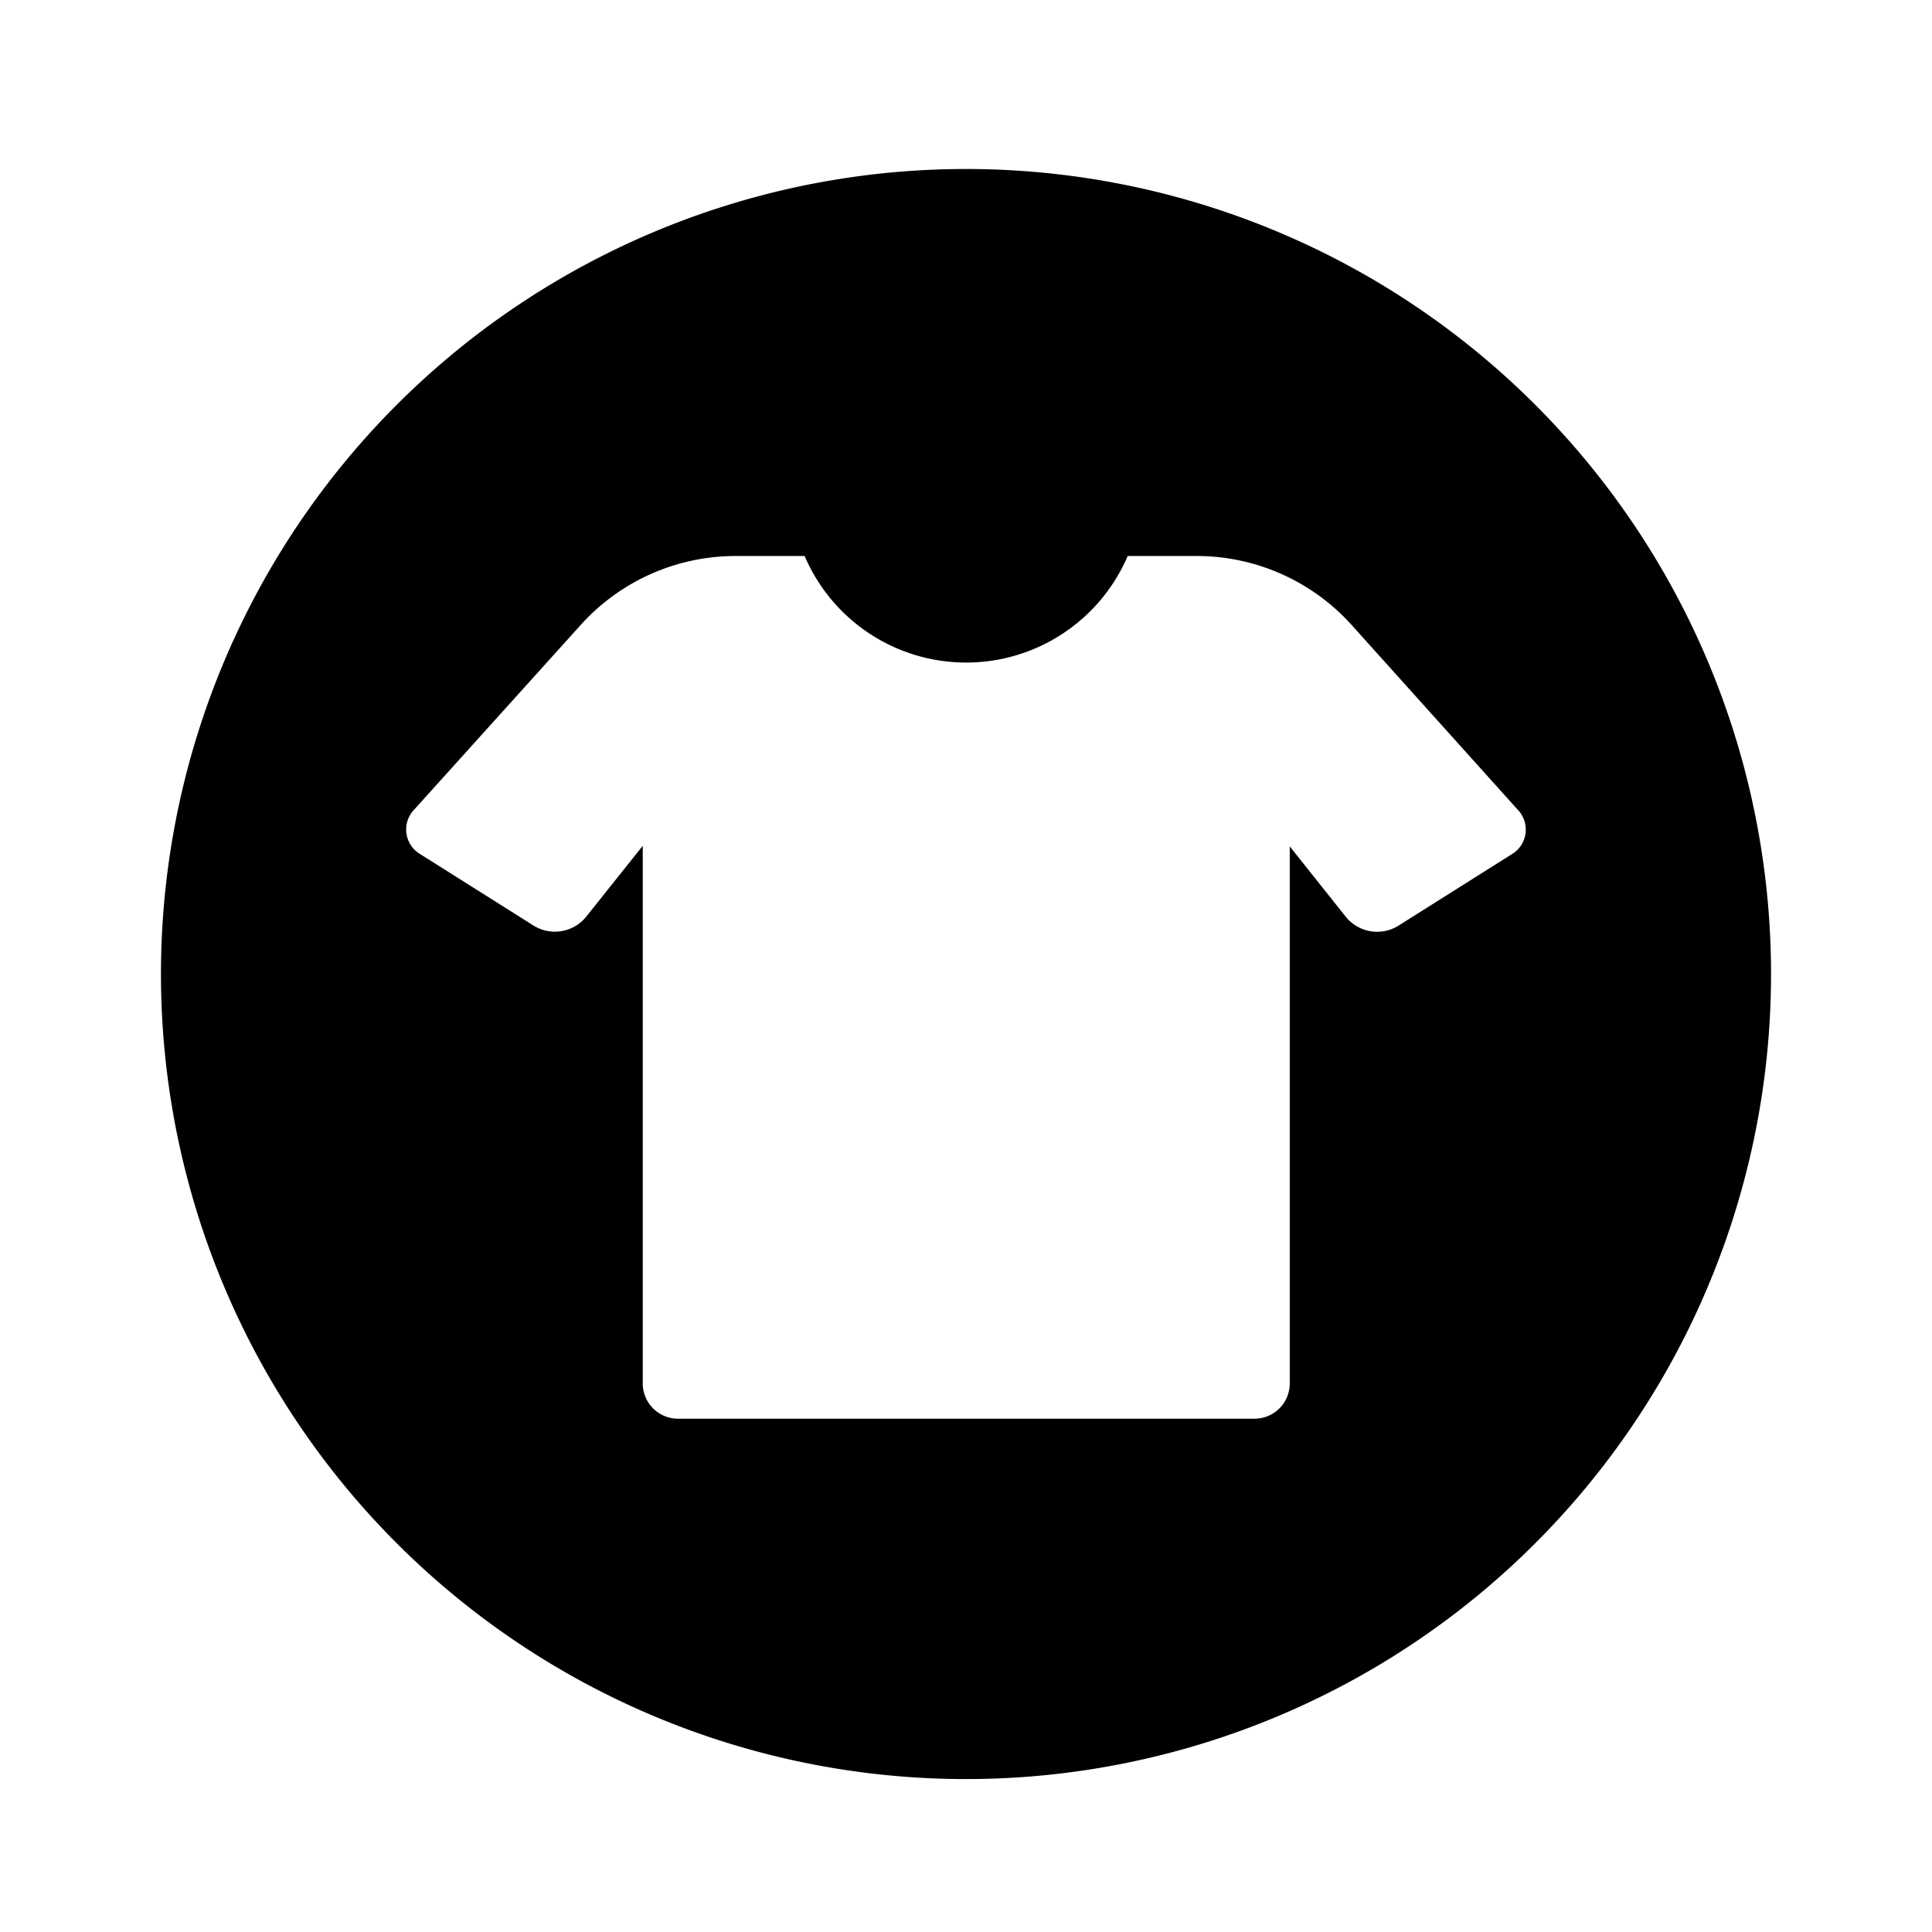 <?xml version="1.0" encoding="utf-8"?><!-- Скачано с сайта svg4.ru / Downloaded from svg4.ru -->
<svg fill="#000000" width="800px" height="800px" viewBox="-1 0 19 19" xmlns="http://www.w3.org/2000/svg" class="cf-icon-svg"><path d="M16.417 9.579A7.917 7.917 0 1 1 8.5 1.662a7.917 7.917 0 0 1 7.917 7.917zm-2.553-1.176a.282.282 0 0 0 .06-.442l-1.63-1.813a2.05 2.05 0 0 0-1.524-.68h-.68a1.728 1.728 0 0 1-3.177 0h-.68a2.05 2.05 0 0 0-1.523.679L3.075 7.96a.282.282 0 0 0 .061.442l1.117.704a.396.396 0 0 0 .508-.086l.56-.702v5.289a.347.347 0 0 0 .345.345h5.672a.347.347 0 0 0 .346-.345V8.324l.555.697a.396.396 0 0 0 .508.086l1.117-.704z"/></svg>